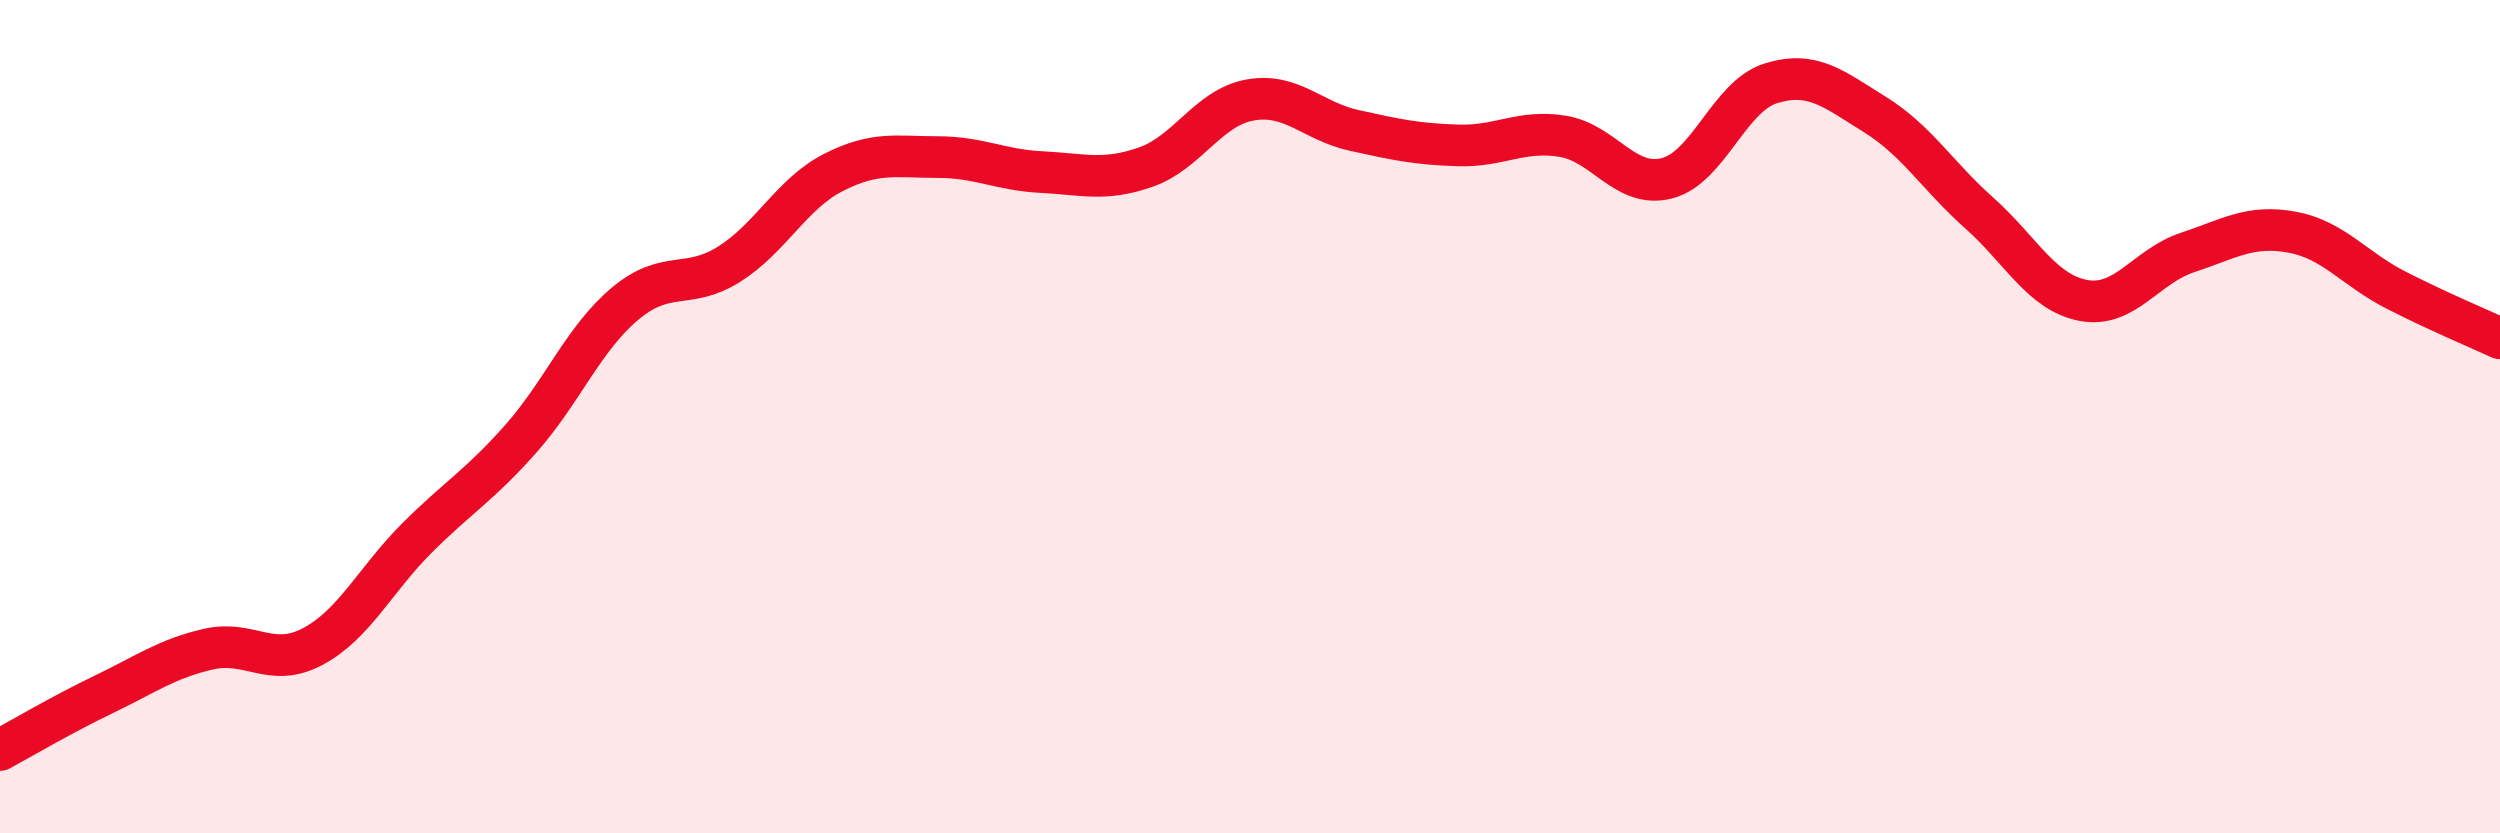
    <svg width="60" height="20" viewBox="0 0 60 20" xmlns="http://www.w3.org/2000/svg">
      <path
        d="M 0,18 C 0.5,17.73 1.5,17.14 2.5,16.66 C 3.5,16.18 4,15.81 5,15.58 C 6,15.35 6.5,16.05 7.5,15.52 C 8.5,14.99 9,13.92 10,12.92 C 11,11.92 11.5,11.66 12.5,10.53 C 13.5,9.4 14,8.13 15,7.29 C 16,6.45 16.5,6.97 17.5,6.34 C 18.5,5.71 19,4.65 20,4.14 C 21,3.63 21.5,3.77 22.5,3.77 C 23.5,3.77 24,4.08 25,4.13 C 26,4.18 26.5,4.36 27.5,4.01 C 28.5,3.66 29,2.58 30,2.4 C 31,2.22 31.5,2.91 32.5,3.13 C 33.5,3.35 34,3.46 35,3.49 C 36,3.52 36.5,3.11 37.5,3.27 C 38.5,3.43 39,4.53 40,4.28 C 41,4.03 41.5,2.31 42.5,2 C 43.5,1.69 44,2.13 45,2.75 C 46,3.37 46.5,4.22 47.5,5.11 C 48.5,6 49,7.02 50,7.21 C 51,7.4 51.5,6.39 52.5,6.06 C 53.5,5.73 54,5.39 55,5.57 C 56,5.75 56.5,6.45 57.5,6.96 C 58.5,7.47 59.5,7.89 60,8.12L60 20L0 20Z"
        fill="#EB0A25"
        opacity="0.1"
        stroke-linecap="round"
        stroke-linejoin="round"
      />
      <path
        d="M 0,18 C 0.5,17.73 1.5,17.14 2.5,16.66 C 3.5,16.18 4,15.81 5,15.58 C 6,15.35 6.5,16.05 7.5,15.52 C 8.5,14.99 9,13.92 10,12.92 C 11,11.92 11.5,11.66 12.5,10.53 C 13.5,9.4 14,8.13 15,7.29 C 16,6.45 16.5,6.97 17.5,6.34 C 18.5,5.71 19,4.65 20,4.14 C 21,3.63 21.5,3.77 22.5,3.77 C 23.5,3.77 24,4.08 25,4.13 C 26,4.18 26.5,4.36 27.5,4.01 C 28.5,3.66 29,2.58 30,2.4 C 31,2.22 31.5,2.91 32.5,3.13 C 33.5,3.35 34,3.46 35,3.49 C 36,3.52 36.5,3.11 37.5,3.27 C 38.5,3.43 39,4.53 40,4.28 C 41,4.03 41.5,2.31 42.5,2 C 43.5,1.69 44,2.13 45,2.75 C 46,3.37 46.5,4.22 47.5,5.11 C 48.5,6 49,7.02 50,7.21 C 51,7.4 51.5,6.39 52.5,6.06 C 53.5,5.73 54,5.39 55,5.57 C 56,5.75 56.5,6.45 57.5,6.96 C 58.5,7.47 59.5,7.89 60,8.12"
        stroke="#EB0A25"
        stroke-width="1"
        fill="none"
        stroke-linecap="round"
        stroke-linejoin="round"
      />
    </svg>
  